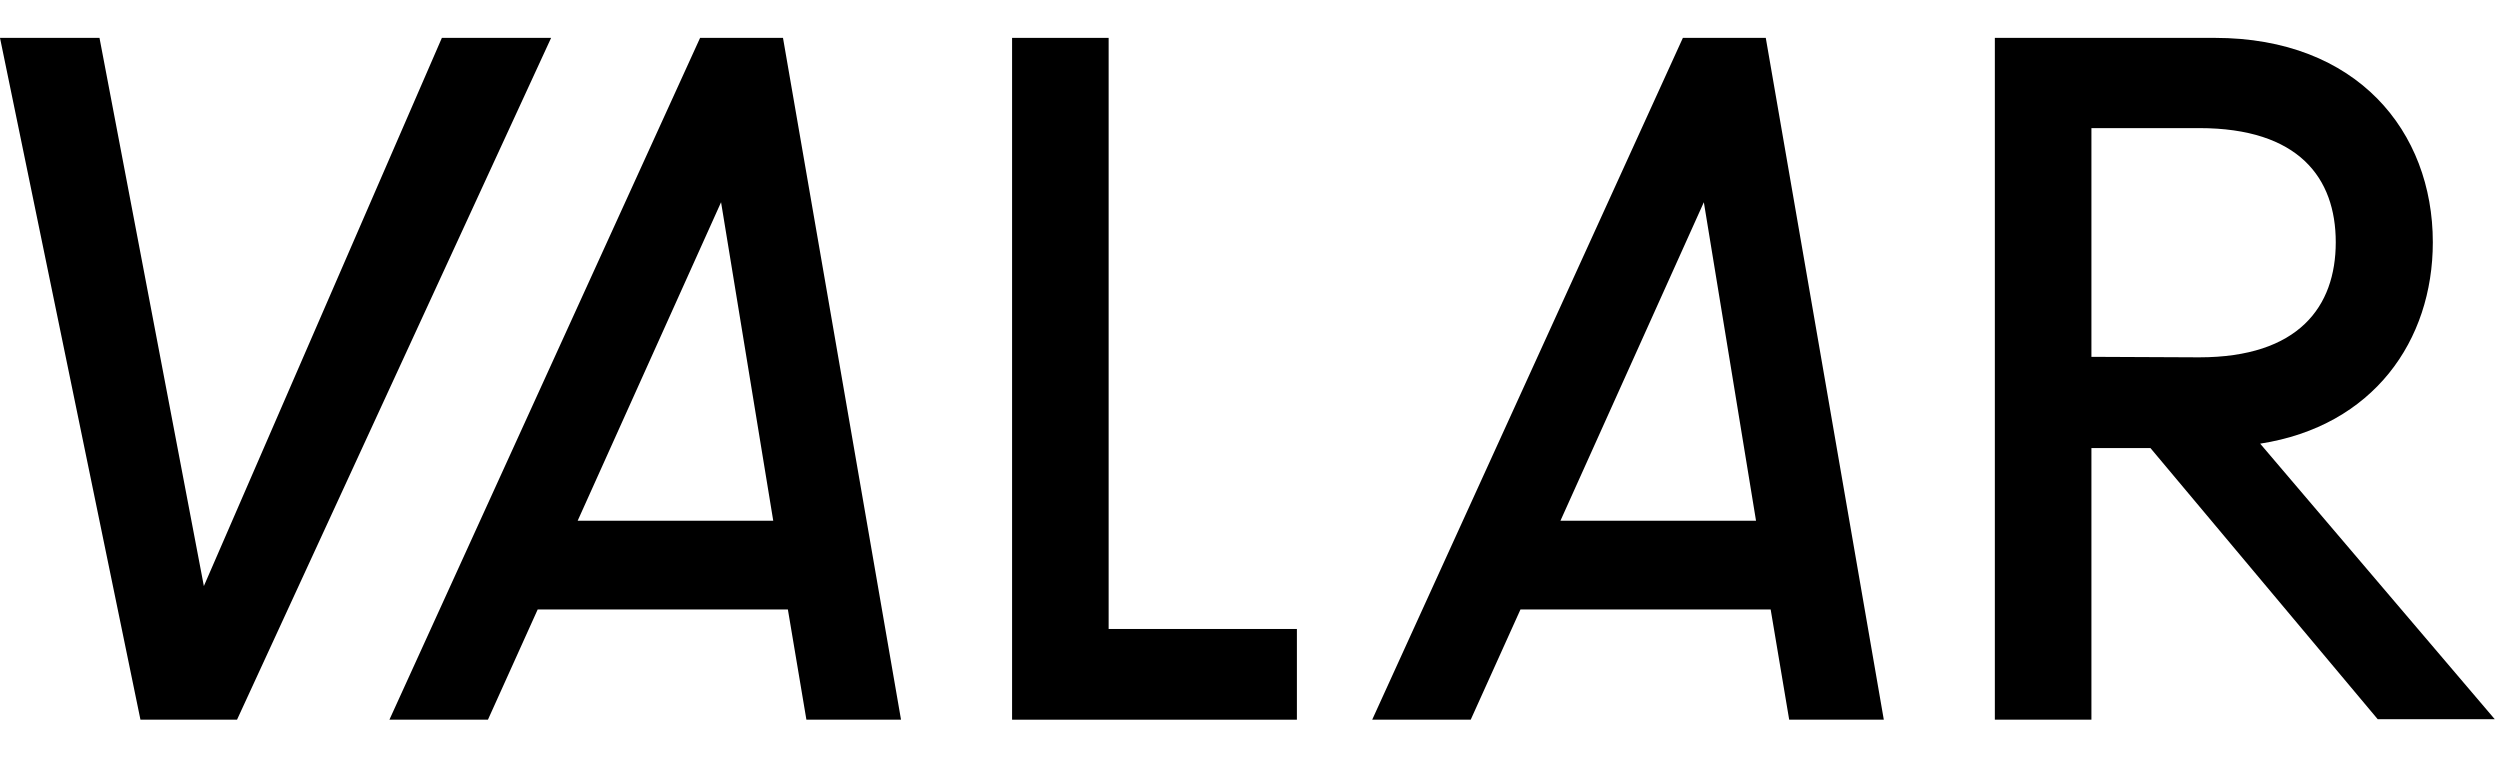 <svg width="132" height="40" viewBox="0 0 132 40" fill="none" xmlns="http://www.w3.org/2000/svg">
<path d="M7.416 38L0 2H5.253L10.764 30.944L23.331 2H29.099L12.515 38H7.416Z" fill="black"/>
<path d="M38.072 10.678L30.501 27.494H40.827L38.072 10.678ZM28.39 32.18L25.763 38H20.561L36.965 2H41.342L47.574 38H42.578L41.6 32.18H28.39Z" fill="black"/>
<path d="M68.476 33.21V38H53.438V2H58.536V33.21H68.476Z" fill="black"/>
<path d="M89.963 10.678L82.392 27.494H92.718L89.963 10.678ZM80.281 32.18L77.654 38H72.452L88.856 2H93.233L99.465 38H94.469L93.491 32.18H80.281Z" fill="black"/>
<path d="M116.118 18.867C121.371 18.867 123.328 16.189 123.328 12.79C123.328 9.391 121.371 6.764 116.118 6.764H110.427V18.841L116.118 18.867ZM113.543 23.657H110.427V38H105.328V2H116.942C124.461 2 128.453 6.944 128.453 12.79C128.453 17.991 125.311 22.498 119.337 23.425L131.723 37.974H125.543L113.543 23.657Z" fill="black"/>
</svg>
